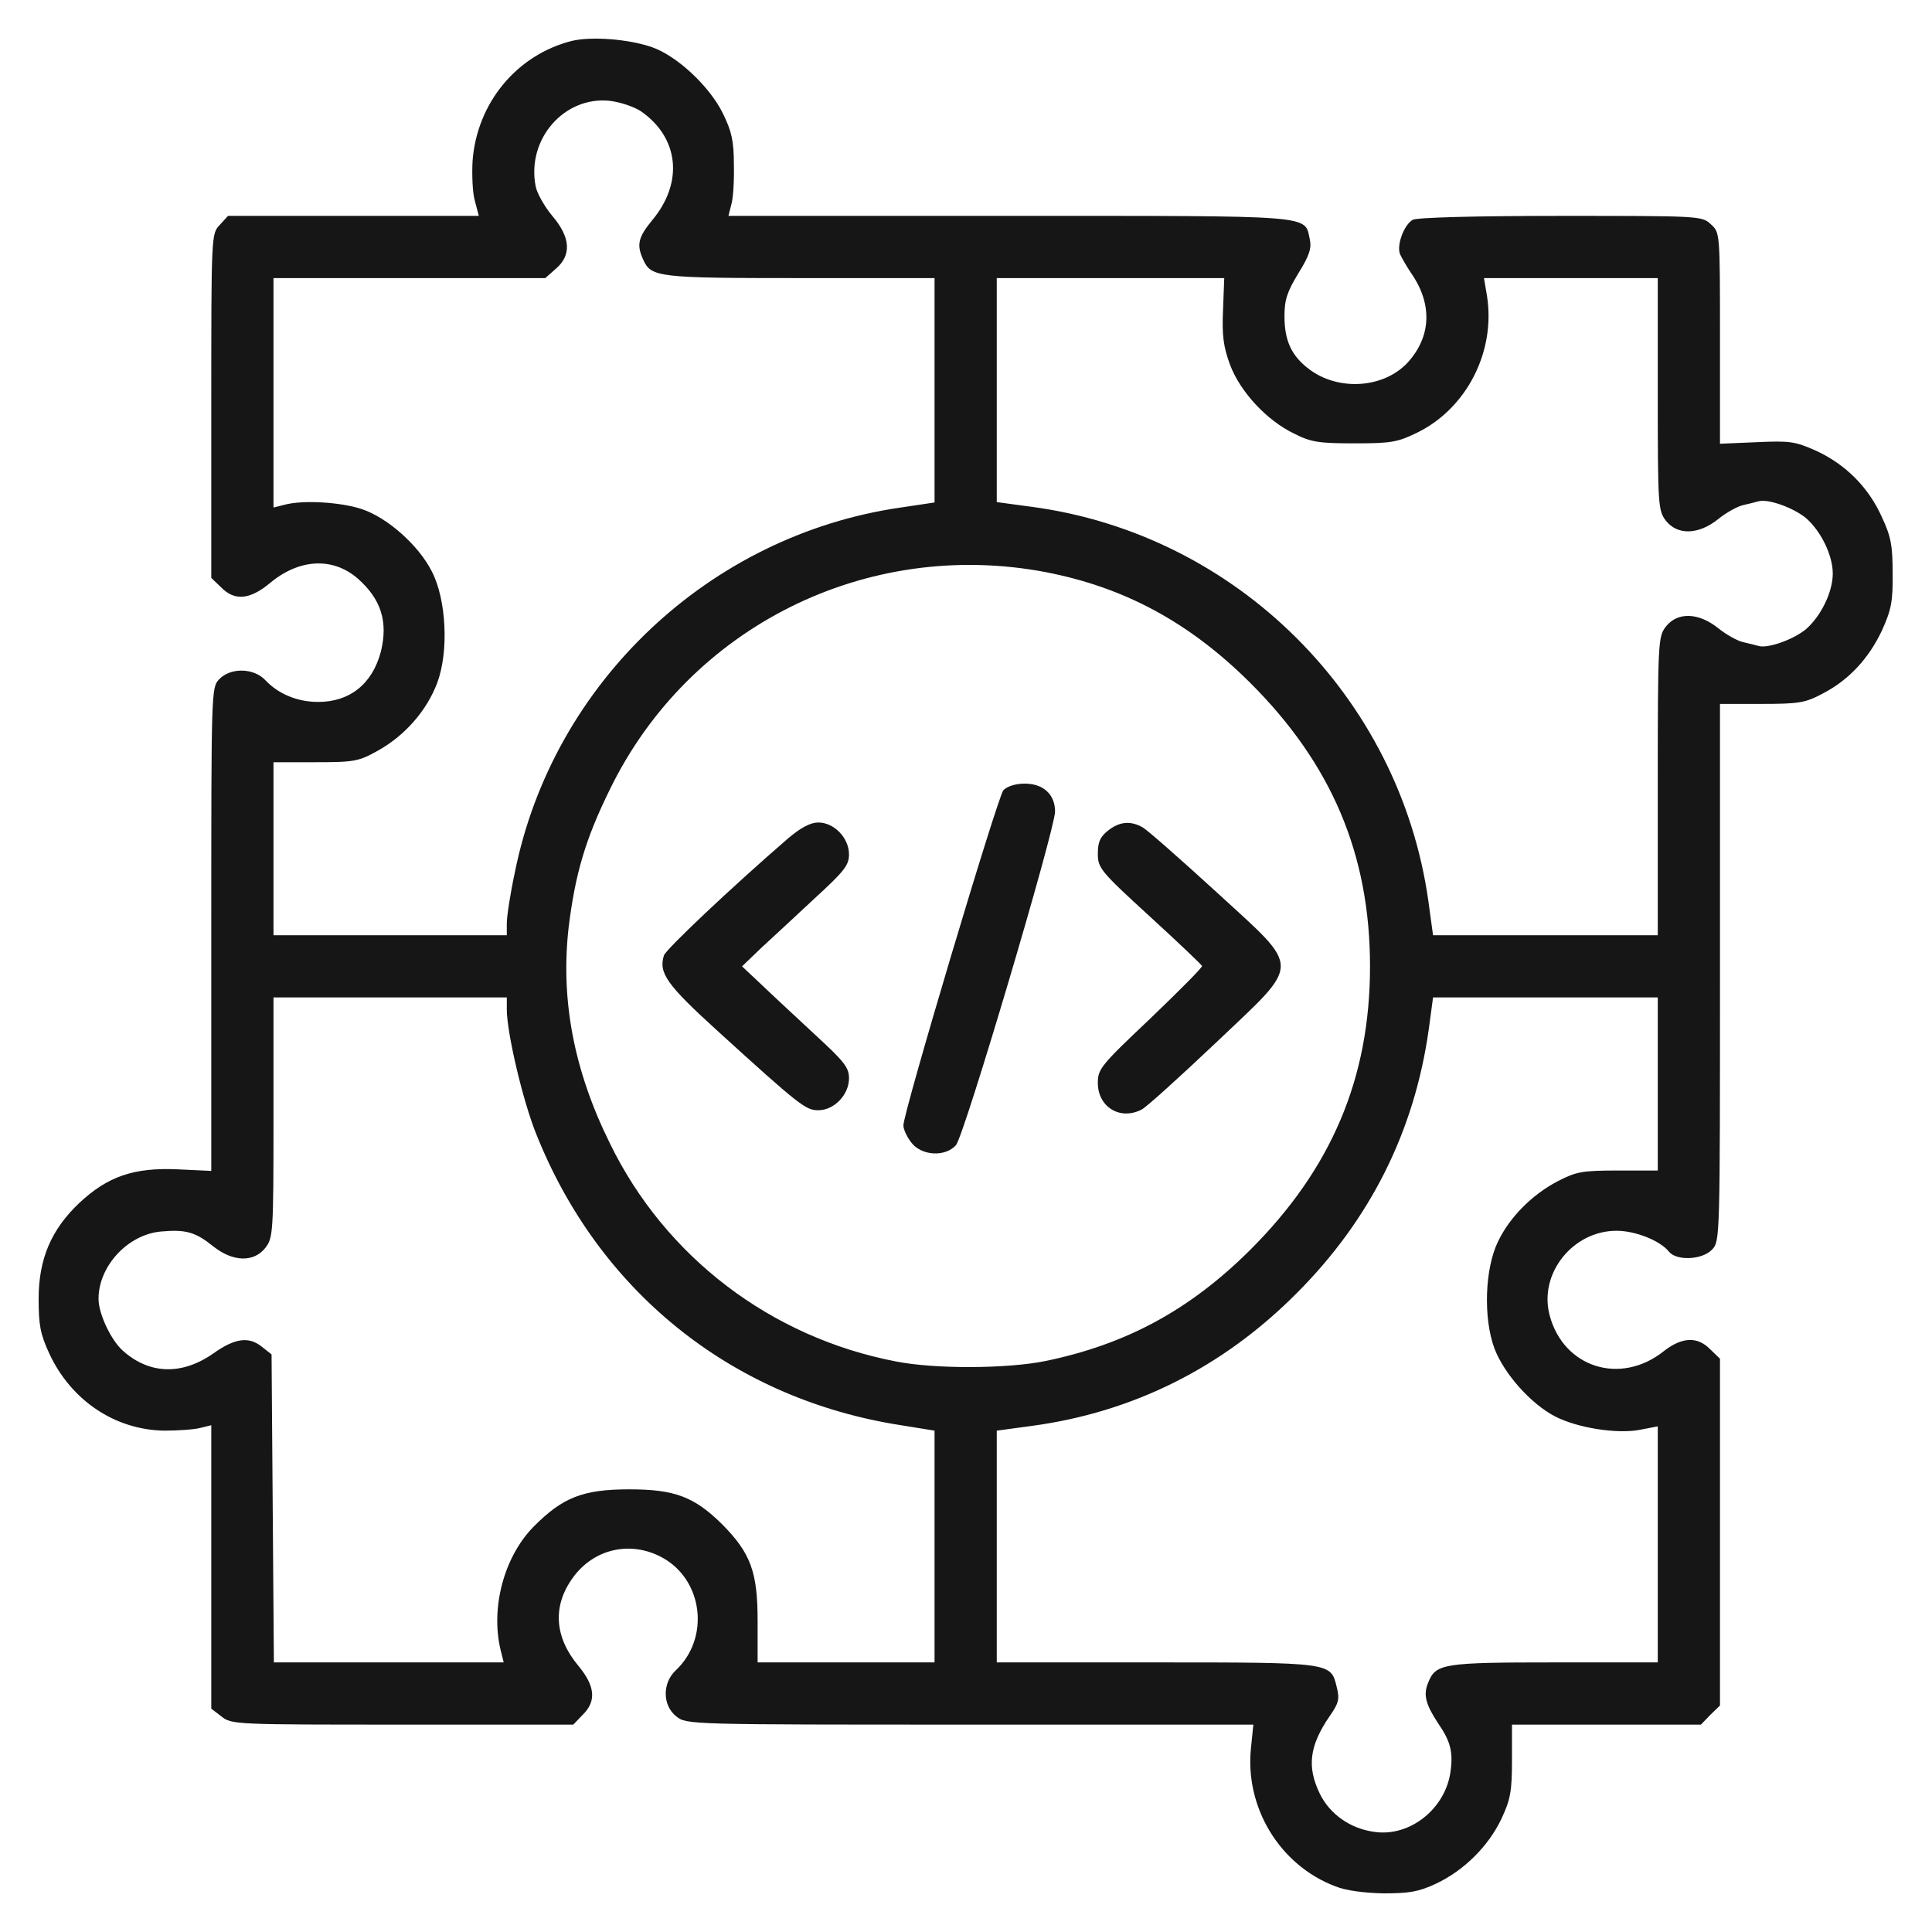 <svg width="50" height="50" viewBox="0 0 50 50" fill="none" xmlns="http://www.w3.org/2000/svg">
<path d="M14.797 1.059C13.368 1.421 12.341 2.669 12.23 4.168C12.21 4.531 12.23 5.004 12.291 5.205L12.392 5.587H9.151H5.901L5.689 5.819C5.468 6.05 5.468 6.07 5.468 10.508V14.956L5.72 15.198C6.072 15.56 6.464 15.52 6.978 15.097C7.742 14.453 8.618 14.413 9.262 14.976C9.866 15.51 10.047 16.093 9.856 16.868C9.634 17.703 9.051 18.166 8.235 18.166C7.702 18.166 7.209 17.965 6.867 17.603C6.565 17.281 5.961 17.271 5.669 17.583C5.468 17.794 5.468 17.905 5.468 24.053V30.303L4.593 30.262C3.465 30.212 2.791 30.444 2.057 31.128C1.322 31.822 1 32.587 1 33.613C1 34.278 1.04 34.519 1.272 35.022C1.835 36.24 2.972 37.005 4.25 37.025C4.613 37.025 5.035 36.995 5.186 36.954L5.468 36.884V40.547V44.22L5.73 44.421C5.991 44.633 6.102 44.633 10.419 44.633H14.837L15.078 44.381C15.441 44.029 15.4 43.636 14.978 43.123C14.344 42.368 14.293 41.563 14.827 40.829C15.37 40.074 16.336 39.863 17.151 40.316C18.198 40.899 18.379 42.398 17.483 43.234C17.141 43.556 17.141 44.139 17.504 44.421C17.765 44.633 17.836 44.633 25.101 44.633H32.437L32.377 45.216C32.206 46.776 33.122 48.275 34.561 48.819C34.833 48.93 35.316 48.99 35.809 49C36.473 49 36.714 48.96 37.167 48.748C37.892 48.406 38.526 47.772 38.858 47.068C39.089 46.575 39.13 46.363 39.13 45.558V44.633H41.575H44.02L44.262 44.381L44.513 44.139V39.651V35.163L44.262 34.922C43.93 34.579 43.527 34.6 43.054 34.972C41.937 35.858 40.468 35.395 40.106 34.046C39.814 32.969 40.699 31.852 41.837 31.852C42.319 31.852 42.964 32.104 43.195 32.396C43.396 32.637 44.06 32.607 44.312 32.335C44.513 32.124 44.513 32.023 44.513 25.17V18.217H45.6C46.576 18.217 46.727 18.186 47.18 17.945C47.854 17.593 48.367 17.039 48.71 16.305C48.941 15.791 48.991 15.57 48.981 14.845C48.981 14.121 48.941 13.889 48.7 13.376C48.357 12.611 47.764 12.018 46.999 11.665C46.456 11.424 46.325 11.404 45.459 11.444L44.513 11.484V8.757C44.513 6.03 44.513 6.02 44.282 5.809C44.05 5.587 44.01 5.587 40.397 5.587C38.214 5.587 36.674 5.628 36.563 5.688C36.342 5.809 36.141 6.332 36.231 6.574C36.272 6.664 36.402 6.896 36.533 7.087C37.077 7.882 37.036 8.717 36.432 9.381C35.809 10.055 34.631 10.126 33.877 9.552C33.424 9.21 33.242 8.818 33.242 8.184C33.242 7.751 33.313 7.55 33.605 7.067C33.887 6.614 33.947 6.423 33.897 6.191C33.756 5.557 34.108 5.587 26.128 5.587H18.852L18.923 5.306C18.973 5.155 19.003 4.692 18.993 4.269C18.993 3.645 18.933 3.394 18.711 2.941C18.369 2.236 17.514 1.441 16.87 1.22C16.266 1.009 15.3 0.938 14.797 1.059ZM16.588 2.88C17.574 3.565 17.695 4.722 16.88 5.698C16.517 6.141 16.467 6.332 16.648 6.724C16.849 7.177 17.051 7.197 20.714 7.197H24.186V10.096V13.004L23.31 13.135C18.359 13.849 14.314 17.673 13.327 22.564C13.207 23.117 13.116 23.721 13.116 23.892V24.204H10.097H7.078V21.96V19.726H8.155C9.171 19.726 9.282 19.706 9.785 19.424C10.47 19.042 11.043 18.398 11.315 17.673C11.617 16.868 11.556 15.52 11.174 14.785C10.832 14.111 10.027 13.396 9.363 13.175C8.819 12.994 7.833 12.934 7.36 13.064L7.078 13.135V10.166V7.197H10.59H14.112L14.384 6.956C14.797 6.604 14.767 6.141 14.293 5.587C14.092 5.346 13.891 4.994 13.861 4.812C13.629 3.595 14.605 2.488 15.773 2.609C16.044 2.639 16.407 2.76 16.588 2.88ZM31.652 8.023C31.622 8.687 31.663 8.979 31.834 9.442C32.095 10.136 32.78 10.881 33.494 11.223C33.927 11.444 34.138 11.474 35.054 11.474C36.01 11.474 36.171 11.444 36.684 11.193C37.952 10.569 38.707 9.109 38.485 7.67L38.405 7.197H40.659H42.903V10.206C42.903 13.095 42.913 13.215 43.114 13.477C43.416 13.859 43.96 13.839 44.463 13.437C44.674 13.266 44.966 13.105 45.107 13.074C45.248 13.044 45.429 12.994 45.51 12.974C45.751 12.903 46.405 13.135 46.737 13.406C47.12 13.739 47.432 14.363 47.432 14.845C47.432 15.329 47.12 15.952 46.737 16.285C46.405 16.556 45.751 16.788 45.51 16.717C45.429 16.697 45.248 16.647 45.107 16.617C44.966 16.586 44.674 16.425 44.463 16.254C43.96 15.852 43.416 15.832 43.114 16.214C42.913 16.476 42.903 16.586 42.903 20.34V24.204H39.995H37.087L36.966 23.319C36.221 18.026 31.995 13.819 26.691 13.115L25.796 12.994V10.096V7.197H28.744H31.683L31.652 8.023ZM27.054 14.805C29.096 15.198 30.777 16.103 32.347 17.663C34.46 19.766 35.456 22.111 35.456 25.009C35.456 27.898 34.46 30.252 32.347 32.355C30.787 33.905 29.147 34.791 27.054 35.224C26.057 35.425 24.196 35.435 23.179 35.233C19.949 34.61 17.212 32.526 15.783 29.588C14.847 27.696 14.505 25.865 14.716 24.003C14.887 22.614 15.149 21.719 15.783 20.431C17.836 16.214 22.435 13.93 27.054 14.805ZM13.116 26.126C13.116 26.72 13.529 28.491 13.881 29.357C15.491 33.392 18.872 36.129 23.129 36.854L24.186 37.025V40.024V43.023H21.901H19.607V41.946C19.607 40.678 19.426 40.195 18.691 39.45C17.967 38.736 17.463 38.544 16.286 38.544C15.078 38.544 14.555 38.756 13.8 39.52C13.046 40.295 12.693 41.603 12.955 42.7L13.036 43.023H10.057H7.088L7.058 39.037L7.028 35.052L6.786 34.861C6.444 34.579 6.082 34.63 5.528 35.022C4.713 35.596 3.858 35.576 3.164 34.942C2.862 34.66 2.55 33.996 2.55 33.613C2.55 32.768 3.304 31.953 4.16 31.872C4.804 31.812 5.055 31.883 5.518 32.255C6.022 32.657 6.565 32.678 6.867 32.295C7.068 32.033 7.078 31.913 7.078 28.924V25.814H10.097H13.116V26.126ZM42.903 28.048V30.293H41.877C40.941 30.293 40.79 30.323 40.307 30.574C39.653 30.916 39.069 31.5 38.767 32.134C38.425 32.839 38.385 34.117 38.677 34.901C38.928 35.556 39.623 36.34 40.257 36.663C40.83 36.954 41.837 37.115 42.43 37.005L42.903 36.914V39.963V43.023H40.236C37.368 43.023 37.157 43.053 36.966 43.536C36.825 43.858 36.895 44.109 37.227 44.612C37.539 45.065 37.61 45.347 37.539 45.85C37.409 46.806 36.493 47.541 35.577 47.41C34.953 47.33 34.42 46.957 34.158 46.424C33.816 45.719 33.887 45.176 34.42 44.401C34.651 44.069 34.672 43.968 34.591 43.646C34.44 43.023 34.45 43.023 29.901 43.023H25.796V40.024V37.025L26.691 36.904C29.318 36.552 31.642 35.395 33.554 33.472C35.456 31.57 36.604 29.286 36.976 26.64L37.087 25.814H39.995H42.903V28.048Z" fill="#161616"/>
<path d="M25.967 20.451C25.816 20.632 23.38 28.783 23.38 29.125C23.38 29.226 23.471 29.427 23.592 29.578C23.853 29.91 24.457 29.95 24.739 29.638C24.95 29.407 27.295 21.497 27.305 21.004C27.305 20.561 27.003 20.28 26.52 20.28C26.279 20.28 26.067 20.35 25.967 20.451Z" fill="#161616"/>
<path d="M20.382 21.709C18.963 22.936 17.232 24.567 17.182 24.727C17.041 25.18 17.252 25.482 18.57 26.68C20.704 28.622 20.855 28.733 21.177 28.733C21.589 28.733 21.972 28.33 21.972 27.907C21.972 27.626 21.851 27.475 21.096 26.78C20.613 26.328 19.989 25.754 19.707 25.482L19.204 25.009L19.707 24.526C19.989 24.265 20.613 23.691 21.096 23.238C21.851 22.544 21.972 22.393 21.972 22.111C21.972 21.688 21.589 21.286 21.177 21.286C20.976 21.286 20.724 21.417 20.382 21.709Z" fill="#161616"/>
<path d="M28.674 21.497C28.473 21.658 28.412 21.789 28.412 22.091C28.412 22.463 28.473 22.544 29.75 23.711C30.475 24.375 31.089 24.959 31.109 24.999C31.119 25.04 30.515 25.643 29.771 26.358C28.483 27.576 28.412 27.666 28.412 28.028C28.412 28.652 28.996 29.005 29.549 28.713C29.67 28.652 30.525 27.877 31.461 26.992C33.705 24.858 33.705 25.13 31.471 23.077C30.546 22.232 29.7 21.487 29.579 21.417C29.267 21.236 28.976 21.256 28.674 21.497Z" fill="#161616"/>
</svg>
